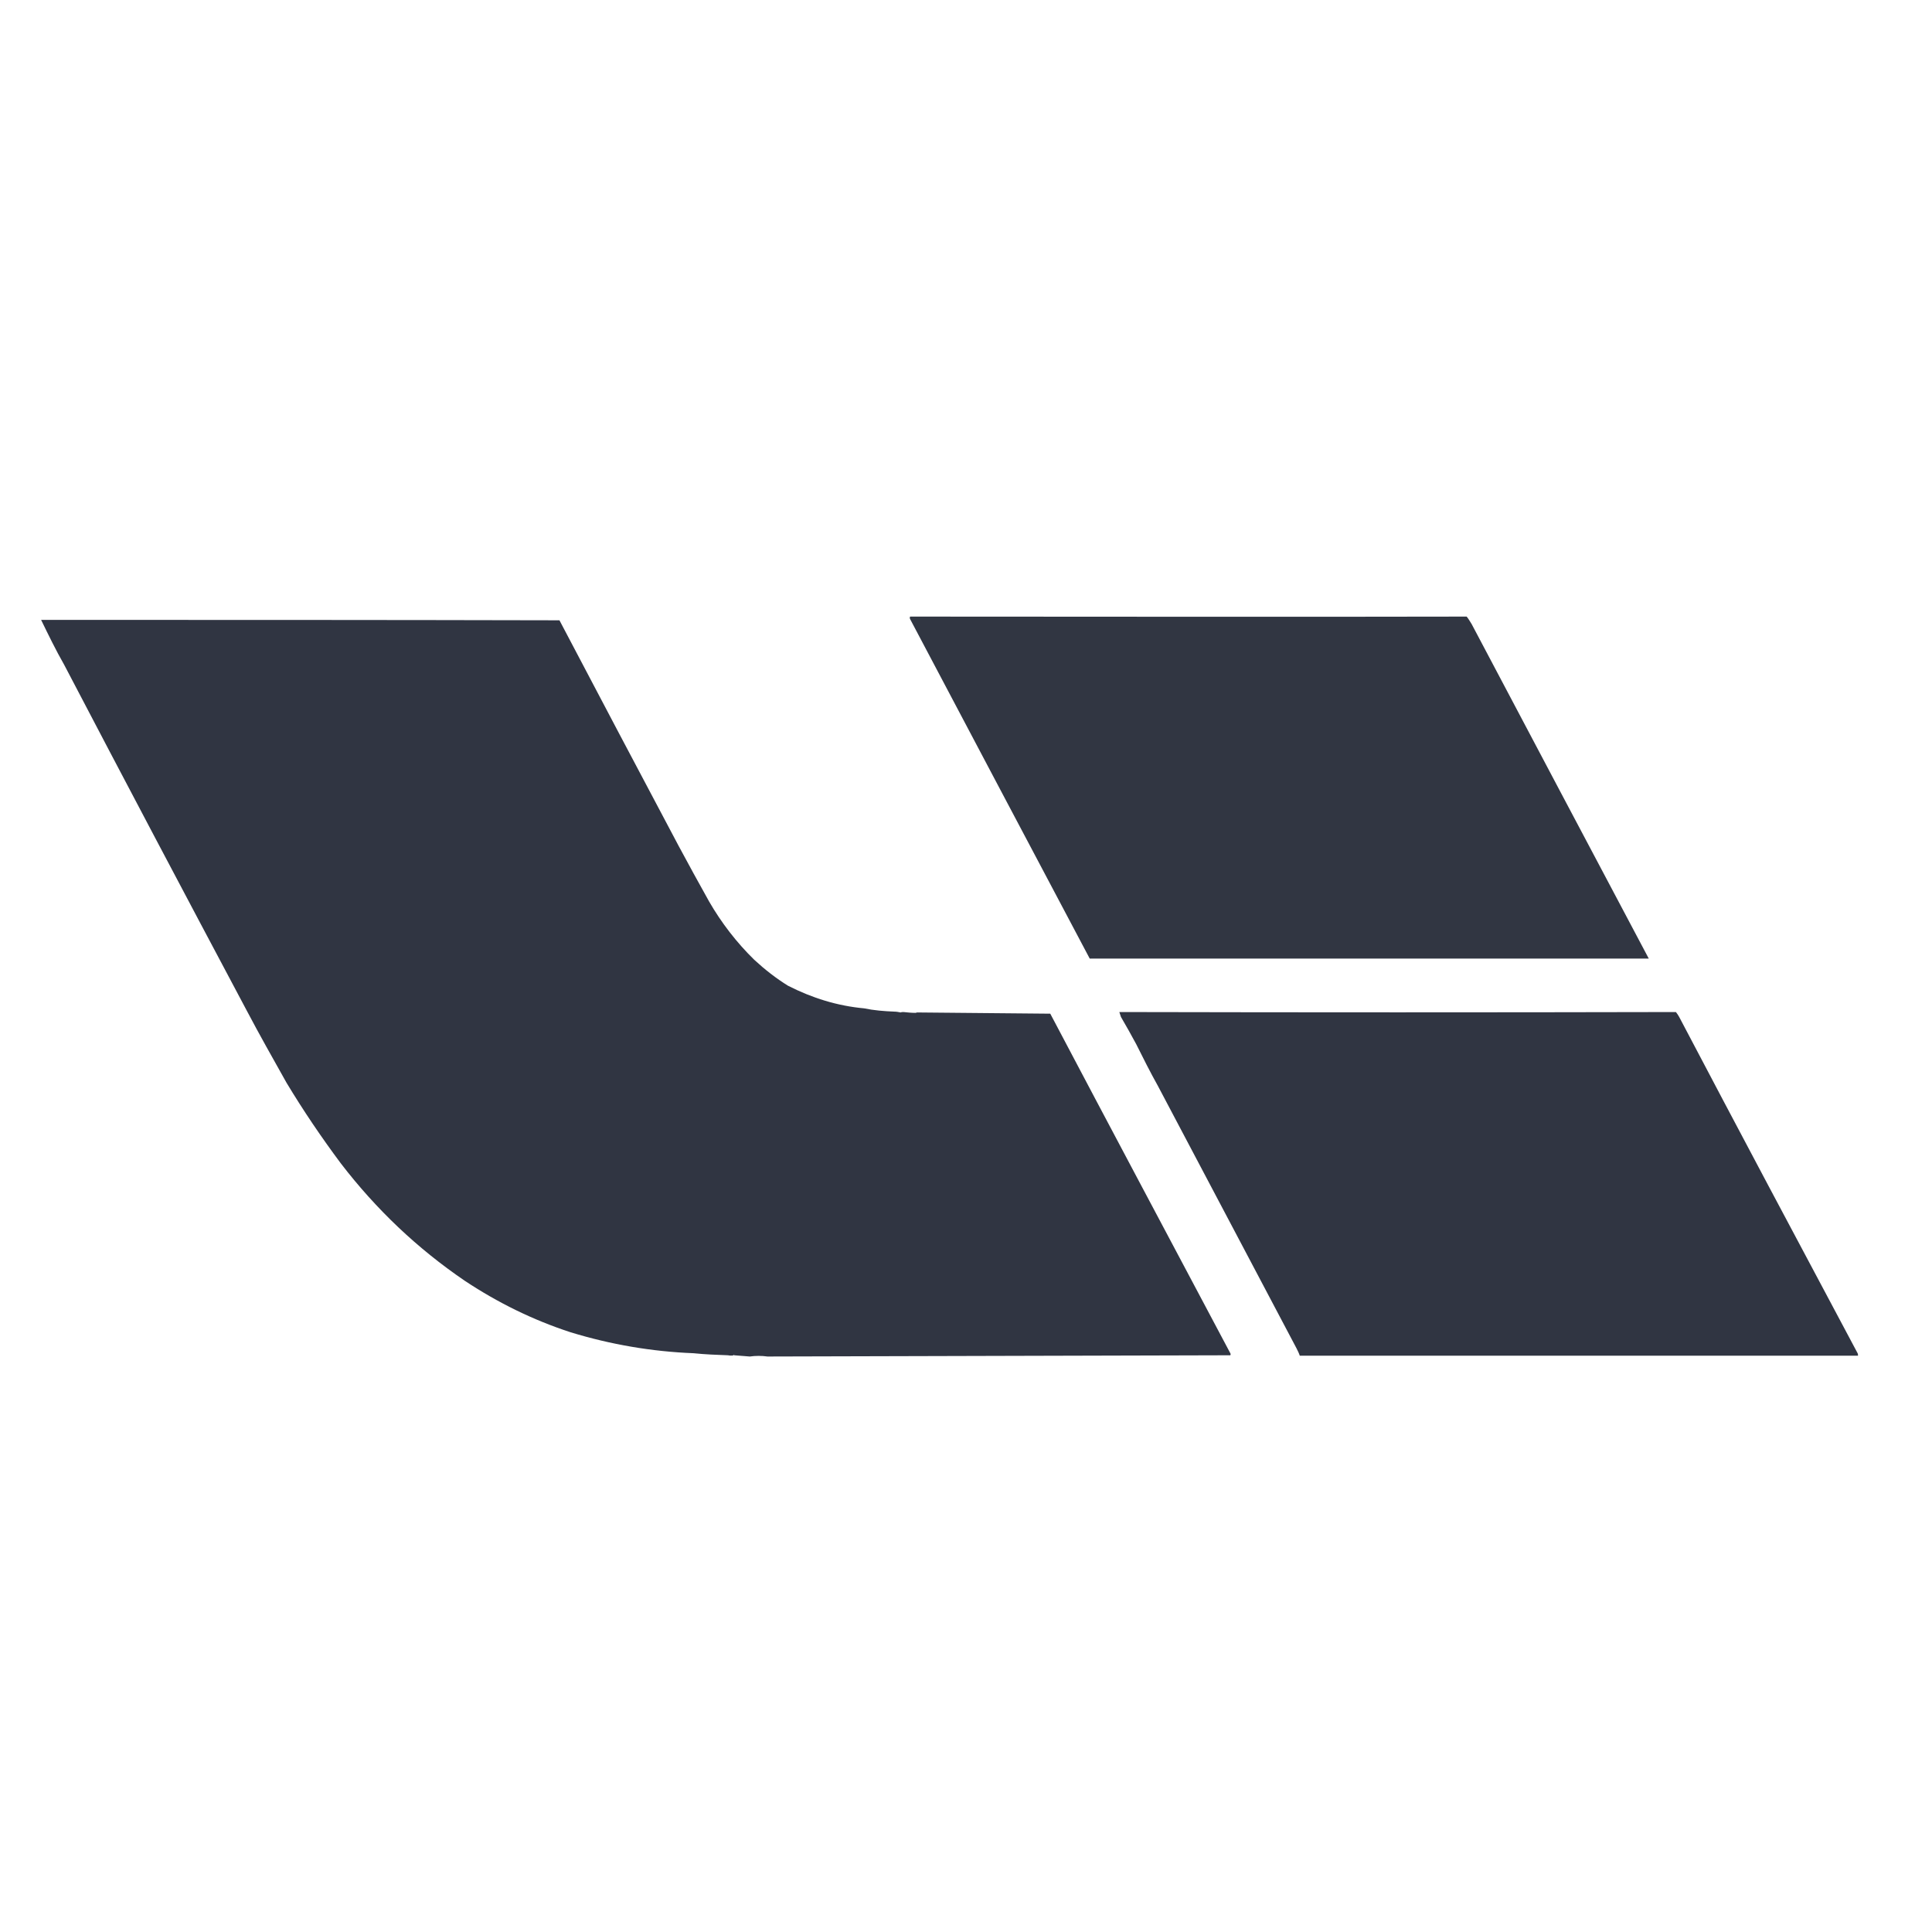 <svg width="47" height="47" viewBox="0 0 47 47" fill="none" xmlns="http://www.w3.org/2000/svg" xmlns:xlink="http://www.w3.org/1999/xlink">
	<desc>
			Created with Pixso.
	</desc>
	<defs>
		<clipPath id="clip2911_32318">
			<rect id="LiXiang" width="47" height="47" fill="white" fill-opacity="0"/>
		</clipPath>
	</defs>
	<g clip-path="url(#clip2911_32318)">
		<g opacity="0.992">
			<path id="path" d="M22.14 15C26.66 15 31.17 15.01 35.68 15C35.73 15.06 35.76 15.12 35.8 15.18C37.23 17.89 38.67 20.6 40.11 23.32C35.57 23.32 31.04 23.32 26.51 23.32C25.05 20.56 23.59 17.81 22.14 15.06C22.13 15.04 22.13 15.02 22.14 15Z" fill="#2F3441" fill-opacity="1" fill-rule="evenodd"/>
		</g>
		<g opacity="0.996">
			<path id="path" d="M17.86 32.97C17.86 32.95 17.85 32.95 17.85 32.97C17.81 32.98 17.76 32.98 17.71 32.97C17.44 32.96 17.16 32.95 16.87 32.92C15.86 32.88 14.86 32.71 13.88 32.41C12.96 32.11 12.11 31.69 11.31 31.16C10.15 30.37 9.15 29.42 8.29 28.3C7.82 27.67 7.38 27.02 6.97 26.34C6.64 25.75 6.31 25.17 6 24.58C4.51 21.78 3.03 18.98 1.56 16.17C1.36 15.82 1.18 15.45 1 15.08C5.2 15.08 9.4 15.08 13.61 15.09C14.57 16.92 15.54 18.75 16.51 20.58C16.75 21.03 17 21.48 17.25 21.93C17.55 22.45 17.92 22.93 18.35 23.35C18.61 23.59 18.88 23.8 19.17 23.98C19.76 24.28 20.37 24.47 21.02 24.53C21.26 24.58 21.51 24.6 21.76 24.61C21.81 24.61 21.86 24.62 21.91 24.63C21.93 24.62 21.96 24.62 21.98 24.62C22.08 24.63 22.17 24.64 22.27 24.64C22.28 24.64 22.29 24.64 22.3 24.63C23.38 24.64 24.47 24.65 25.55 24.66C27 27.41 28.47 30.17 29.93 32.92C29.94 32.94 29.94 32.95 29.93 32.97C26.18 32.98 22.42 32.99 18.67 33C18.53 32.98 18.38 32.98 18.24 33C18.11 32.99 17.98 32.98 17.86 32.97Z" fill="#2F3441" fill-opacity="1" fill-rule="evenodd"/>
		</g>
		<g opacity="0.994">
			<path id="path" d="M27.23 24.62C31.75 24.63 36.26 24.63 40.77 24.62C40.8 24.66 40.83 24.7 40.85 24.74C42.29 27.48 43.74 30.2 45.19 32.92C45.2 32.94 45.2 32.96 45.2 32.98C40.67 32.98 36.15 32.98 31.62 32.98C31.6 32.92 31.57 32.86 31.54 32.8C30.41 30.66 29.29 28.54 28.17 26.42C27.98 26.08 27.81 25.74 27.64 25.4C27.52 25.18 27.4 24.96 27.27 24.74C27.26 24.7 27.24 24.66 27.23 24.62Z" fill="#2F3441" fill-opacity="1" fill-rule="evenodd"/>
		</g>
		<g opacity="0.098">
			<path id="path" d="" fill="#000000" fill-opacity="1" fill-rule="nonzero"/>
		</g>
		<g opacity="0.098">
			<path id="path" d="" fill="#000000" fill-opacity="1" fill-rule="nonzero"/>
		</g>
		<g opacity="0.098">
			<path id="path" d="" fill="#000000" fill-opacity="1" fill-rule="nonzero"/>
		</g>
		<g opacity="0.098">
			<path id="path" d="" fill="#000000" fill-opacity="1" fill-rule="nonzero"/>
		</g>
		<g opacity="0.098">
			<path id="path" d="" fill="#000000" fill-opacity="1" fill-rule="nonzero"/>
		</g>
		<g opacity="0.098">
			<path id="path" d="M23 24C23 24 23 24 23.01 24C23 24 23 24 23 24Z" fill="#000000" fill-opacity="1" fill-rule="evenodd"/>
		</g>
	</g>
</svg>
